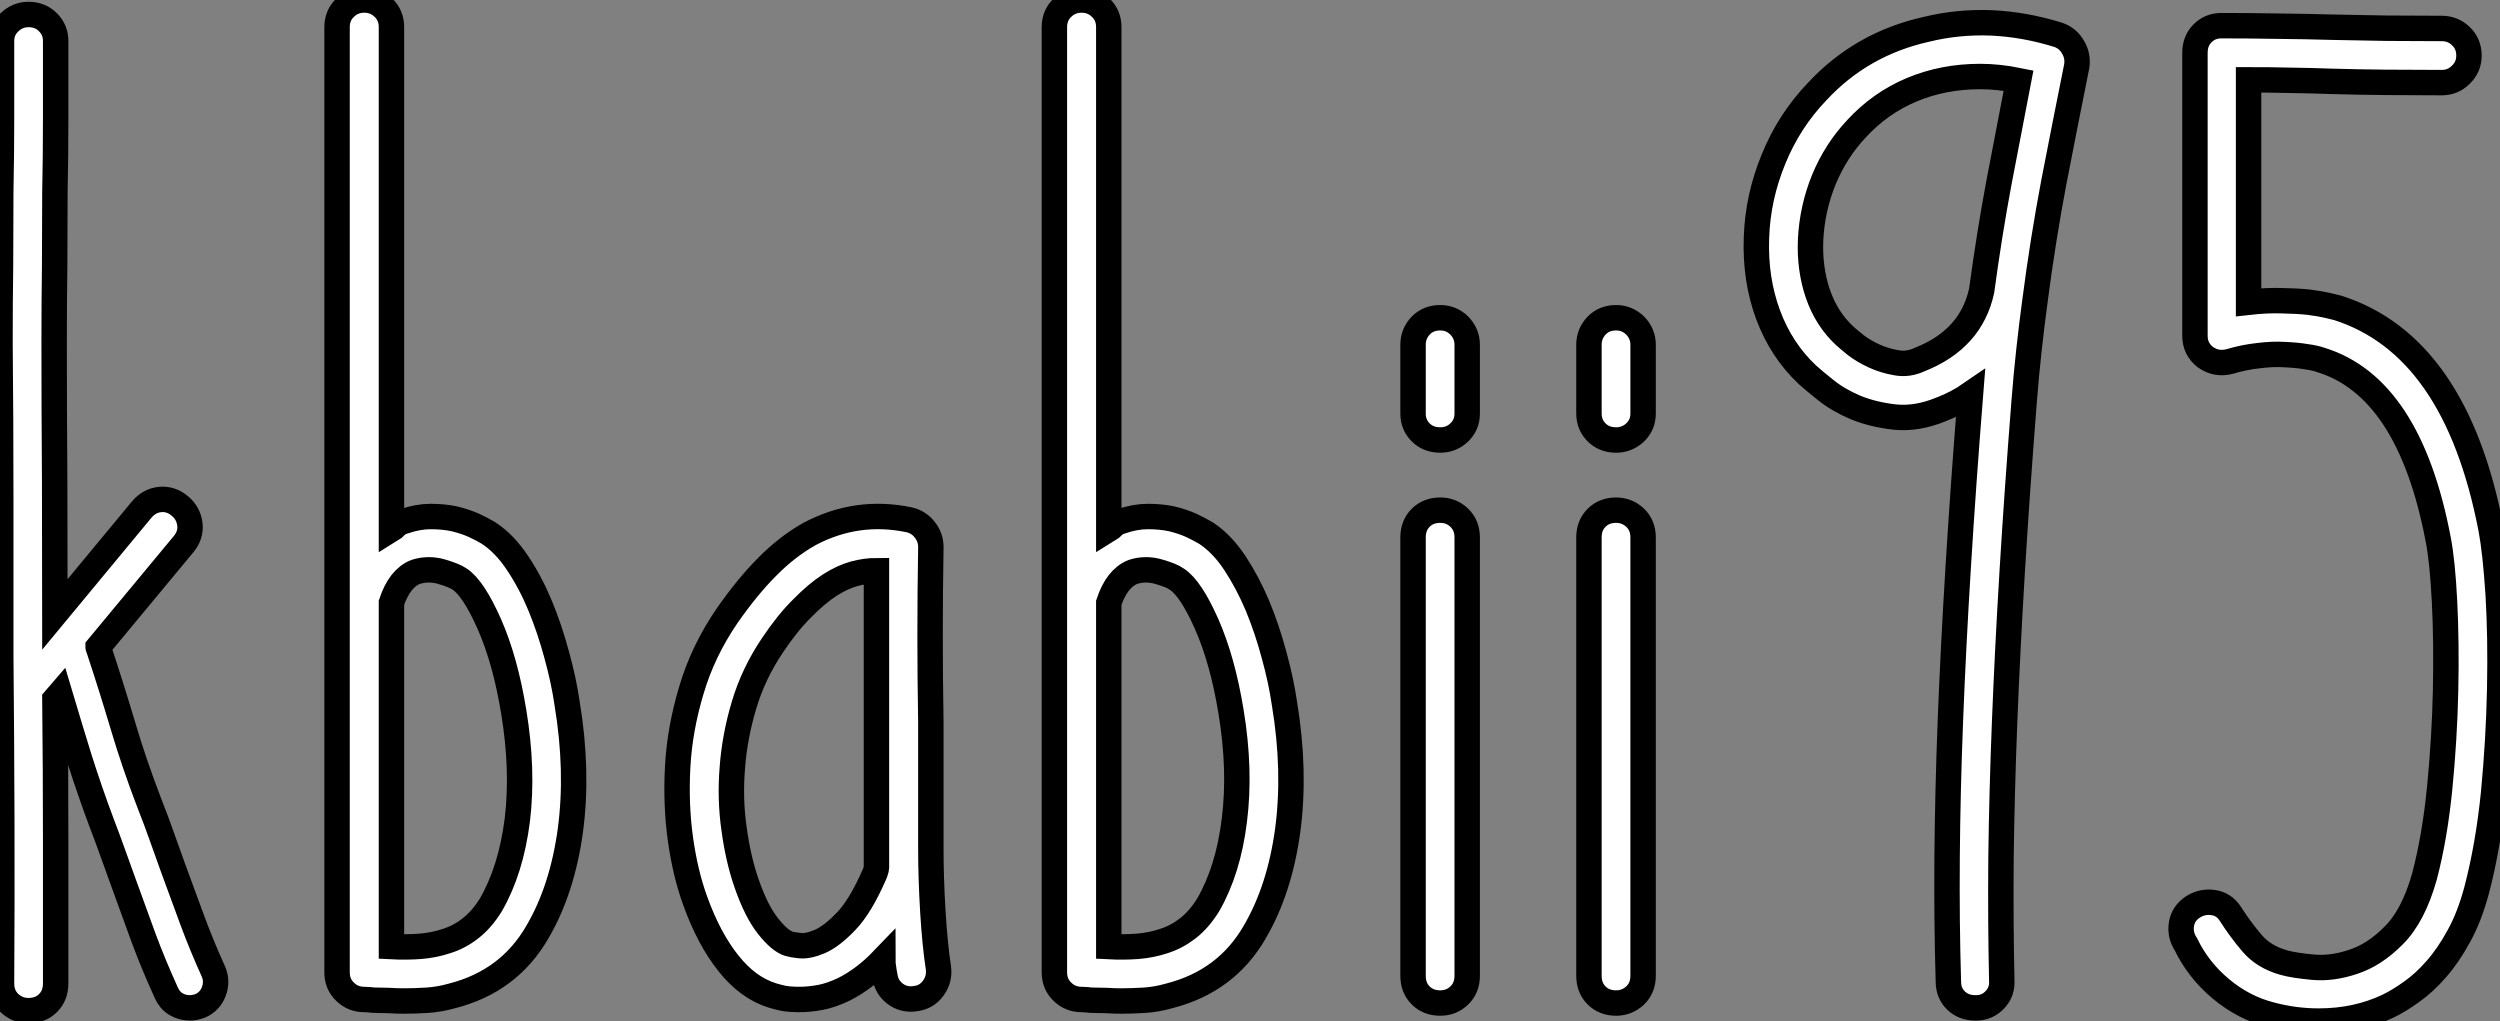 <?xml version="1.0" standalone="no"?>
<svg xmlns="http://www.w3.org/2000/svg" viewBox="1.998 2.172 98.351 40.17"><rect x="1.998" y="2.172" width="98.351" height="40.17" fill="#808080" stroke="none"/><path d="M11.16-1.61L11.16-1.61Q11.32-1.23 11.17-0.83Q11.02-0.44 10.64-0.27L10.64-0.27Q10.42-0.19 10.23-0.19L10.23-0.19Q9.93-0.19 9.68-0.34Q9.43-0.49 9.30-0.79L9.30-0.79Q8.80-1.89 8.42-2.91Q8.04-3.94 7.66-5.00L7.66-5.00Q7.44-5.61 7.22-6.22Q7-6.84 6.75-7.49L6.75-7.49Q6.29-8.72 5.89-9.98Q5.50-11.24 5.11-12.55L5.11-12.55L4.92-12.33Q4.95-9.54 4.95-6.75Q4.95-3.96 4.95-1.15L4.95-1.15Q4.95-0.68 4.65-0.38Q4.35-0.08 3.88-0.08L3.88-0.08Q3.45-0.08 3.13-0.38Q2.82-0.68 2.82-1.15L2.82-1.15Q2.84-4.40 2.83-7.63Q2.82-10.86 2.79-14.03L2.79-14.03Q2.79-17.09 2.79-20.18Q2.79-23.27 2.76-26.39L2.76-26.39Q2.76-27.92 2.78-29.38Q2.79-30.84 2.79-32.29L2.79-32.29Q2.82-33.74 2.82-35.22Q2.82-36.70 2.82-38.23L2.82-38.23Q2.82-38.66 3.13-38.96Q3.45-39.27 3.88-39.27L3.88-39.27Q4.35-39.27 4.65-38.96Q4.95-38.66 4.95-38.23L4.95-38.23Q4.95-36.67 4.95-35.19Q4.95-33.71 4.92-32.27L4.92-32.27Q4.92-30.84 4.91-29.38Q4.89-27.92 4.89-26.39L4.89-26.39Q4.89-23.68 4.91-21Q4.92-18.32 4.92-15.67L4.92-15.67L8.34-19.80Q8.64-20.15 9.06-20.19Q9.49-20.23 9.84-19.93L9.84-19.93Q10.17-19.66 10.23-19.22Q10.28-18.79 9.98-18.43L9.98-18.43L6.62-14.38Q6.62-14.36 6.63-14.36Q6.64-14.36 6.64-14.33L6.64-14.33Q7.14-12.82 7.59-11.31Q8.04-9.79 8.64-8.23L8.64-8.23Q8.91-7.55 9.13-6.92Q9.35-6.29 9.57-5.69L9.57-5.69Q9.95-4.65 10.32-3.65Q10.69-2.65 11.16-1.61ZM25.07-12.17L25.07-12.17Q25.51-9.52 25.20-7.18Q24.88-4.84 23.90-3.17L23.90-3.17Q22.78-1.23 20.54-0.66L20.54-0.66Q20.04-0.52 19.56-0.49Q19.09-0.46 18.65-0.46L18.65-0.46Q18.35-0.46 18.06-0.48Q17.77-0.49 17.55-0.49L17.55-0.49Q17.42-0.49 17.29-0.51Q17.17-0.52 17.09-0.52L17.09-0.52Q16.65-0.52 16.34-0.82Q16.02-1.12 16.02-1.59L16.02-1.59L16.02-16.35L16.02-38.77Q16.02-39.24 16.34-39.54Q16.65-39.84 17.09-39.84L17.09-39.84Q17.53-39.84 17.84-39.54Q18.16-39.24 18.16-38.77L18.16-38.77L18.16-19.00Q18.21-19.03 18.33-19.15Q18.46-19.28 18.65-19.33L18.65-19.33Q19.20-19.52 19.70-19.52Q20.21-19.52 20.63-19.43Q21.05-19.33 21.41-19.17Q21.77-19.00 21.98-18.87L21.98-18.87Q22.61-18.46 23.12-17.69Q23.63-16.93 24.01-16.01Q24.39-15.09 24.66-14.08Q24.94-13.07 25.07-12.17ZM22.07-4.24L22.07-4.24Q22.86-5.61 23.11-7.57Q23.35-9.54 22.97-11.84L22.97-11.84Q22.64-13.86 22.01-15.29Q21.38-16.71 20.84-17.06L20.84-17.06Q20.64-17.20 20.13-17.35Q19.61-17.50 19.11-17.34L19.11-17.34Q18.48-17.09 18.16-16.13L18.16-16.13L18.16-2.60Q18.73-2.57 19.28-2.61Q19.82-2.65 20.33-2.82Q20.84-2.98 21.27-3.32Q21.71-3.66 22.07-4.24ZM39.68-1.75L39.68-1.75Q39.73-1.31 39.47-0.96Q39.21-0.60 38.75-0.55L38.75-0.55Q38.31-0.49 37.97-0.75Q37.63-1.01 37.57-1.45L37.57-1.45Q37.54-1.59 37.52-1.75Q37.49-1.91 37.49-2.08L37.49-2.08Q36.78-1.34 35.98-0.93L35.98-0.93Q35.46-0.68 35.03-0.60Q34.59-0.52 34.21-0.52L34.21-0.52Q33.82-0.52 33.56-0.57Q33.30-0.63 33.14-0.68L33.14-0.68Q32.18-0.98 31.42-1.94Q30.65-2.90 30.11-4.40L30.11-4.40Q29.72-5.47 29.53-6.82Q29.34-8.18 29.42-9.67Q29.50-11.16 29.96-12.69Q30.41-14.22 31.36-15.61L31.36-15.61Q32.16-16.76 32.95-17.55Q33.74-18.35 34.62-18.84L34.62-18.84Q36.48-19.82 38.53-19.39L38.53-19.39Q38.91-19.30 39.14-19.00Q39.38-18.70 39.38-18.32L39.38-18.32Q39.35-16.52 39.35-14.85Q39.35-13.18 39.38-11.43L39.38-11.43L39.38-6.43Q39.38-5.28 39.46-3.96Q39.54-2.65 39.68-1.75ZM37.16-5.44L37.16-5.44Q37.19-5.50 37.21-5.58Q37.24-5.66 37.24-5.71L37.24-5.71L37.24-6.43L37.24-11.43L37.24-17.39Q36.83-17.39 36.37-17.27Q35.90-17.14 35.40-16.82Q34.89-16.49 34.32-15.91Q33.74-15.34 33.14-14.44L33.14-14.44Q32.40-13.34 32.03-12.10Q31.66-10.86 31.57-9.63Q31.47-8.39 31.64-7.22Q31.80-6.04 32.13-5.09L32.13-5.09Q32.51-3.99 32.98-3.40Q33.44-2.82 33.80-2.71L33.80-2.71Q33.88-2.68 34.21-2.64Q34.54-2.60 35.01-2.80Q35.49-3.01 36.05-3.60Q36.61-4.18 37.16-5.44ZM53.29-12.17L53.29-12.17Q53.73-9.52 53.42-7.18Q53.10-4.84 52.12-3.17L52.12-3.17Q51.00-1.23 48.75-0.66L48.75-0.66Q48.26-0.52 47.78-0.49Q47.30-0.46 46.87-0.46L46.87-0.46Q46.57-0.46 46.28-0.48Q45.99-0.49 45.77-0.49L45.77-0.49Q45.64-0.49 45.51-0.51Q45.39-0.52 45.31-0.52L45.31-0.52Q44.87-0.52 44.56-0.82Q44.24-1.12 44.24-1.59L44.24-1.59L44.24-16.35L44.24-38.77Q44.24-39.24 44.56-39.54Q44.87-39.84 45.31-39.84L45.31-39.84Q45.75-39.84 46.06-39.54Q46.38-39.24 46.38-38.77L46.38-38.77L46.38-19.00Q46.43-19.03 46.55-19.15Q46.68-19.28 46.87-19.33L46.87-19.33Q47.41-19.52 47.92-19.52Q48.43-19.52 48.85-19.43Q49.27-19.33 49.63-19.17Q49.98-19.00 50.20-18.87L50.20-18.87Q50.83-18.46 51.34-17.69Q51.84-16.93 52.23-16.01Q52.61-15.09 52.88-14.08Q53.16-13.07 53.29-12.17ZM50.29-4.24L50.29-4.24Q51.08-5.61 51.32-7.57Q51.57-9.54 51.19-11.84L51.19-11.84Q50.86-13.86 50.23-15.29Q49.60-16.71 49.05-17.06L49.05-17.06Q48.86-17.20 48.34-17.35Q47.82-17.50 47.33-17.34L47.33-17.34Q46.70-17.09 46.38-16.13L46.38-16.13L46.38-2.60Q46.95-2.57 47.50-2.61Q48.04-2.65 48.55-2.82Q49.05-2.98 49.49-3.32Q49.93-3.66 50.29-4.24ZM59.42-19.77L59.42-19.77Q59.86-19.77 60.17-19.47Q60.48-19.17 60.48-18.70L60.48-18.70L60.48-1.45Q60.48-0.98 60.17-0.68Q59.86-0.38 59.42-0.38L59.42-0.38Q58.95-0.38 58.65-0.68Q58.35-0.98 58.35-1.45L58.35-1.45L58.35-18.70Q58.35-19.17 58.65-19.47Q58.95-19.77 59.42-19.77ZM59.42-22.53L59.42-22.53Q58.95-22.53 58.65-22.83Q58.35-23.13 58.35-23.57L58.35-23.57L58.35-26.28Q58.35-26.71 58.65-27.03Q58.95-27.34 59.42-27.34L59.42-27.34Q59.86-27.34 60.17-27.03Q60.48-26.71 60.48-26.28L60.48-26.28L60.48-23.57Q60.48-23.13 60.17-22.83Q59.86-22.53 59.42-22.53ZM66.34-19.77L66.34-19.77Q66.77-19.77 67.09-19.47Q67.40-19.17 67.40-18.70L67.40-18.70L67.40-1.45Q67.40-0.98 67.09-0.68Q66.77-0.38 66.34-0.38L66.34-0.38Q65.87-0.38 65.57-0.68Q65.27-0.98 65.27-1.45L65.27-1.45L65.27-18.70Q65.27-19.17 65.57-19.47Q65.87-19.77 66.34-19.77ZM66.34-22.53L66.34-22.53Q65.87-22.53 65.57-22.83Q65.27-23.13 65.27-23.57L65.27-23.57L65.27-26.28Q65.27-26.71 65.57-27.03Q65.87-27.34 66.34-27.34L66.34-27.34Q66.77-27.34 67.09-27.03Q67.40-26.71 67.40-26.28L67.40-26.28L67.40-23.57Q67.40-23.13 67.09-22.83Q66.77-22.53 66.34-22.53ZM83.73-38.47L83.73-38.47Q84.11-38.34 84.31-37.99Q84.52-37.65 84.46-37.24L84.46-37.24Q84-34.95 83.56-32.68Q83.13-30.41 82.82-28.03L82.82-28.03Q82.69-27.07 82.58-26.07Q82.47-25.07 82.39-24.04L82.39-24.04Q82.11-20.48 81.92-17.34Q81.73-14.19 81.62-11.38Q81.51-8.56 81.48-6.06Q81.46-3.55 81.51-1.29L81.51-1.29Q81.54-0.82 81.24-0.51Q80.94-0.19 80.50-0.19L80.50-0.19L80.47-0.19Q80.01-0.19 79.71-0.48Q79.41-0.77 79.41-1.23L79.41-1.23Q79.27-5.85 79.49-11.51Q79.71-17.17 80.28-24.34L80.28-24.34Q79.76-23.98 79.11-23.73L79.11-23.73Q78.18-23.35 77.33-23.43Q76.48-23.52 75.78-23.80Q75.09-24.09 74.59-24.49Q74.10-24.88 73.86-25.10L73.86-25.10Q72.84-26.06 72.32-27.45Q71.80-28.85 71.86-30.49L71.86-30.49Q71.91-32.07 72.53-33.58Q73.14-35.08 74.24-36.23L74.24-36.23Q75.99-38.12 78.56-38.69L78.56-38.69Q79.79-38.99 81.10-38.94Q82.41-38.88 83.73-38.47ZM80.72-28.41L80.72-28.41Q81.02-30.63 81.40-32.66Q81.79-34.70 82.17-36.67L82.17-36.67Q81.38-36.83 80.66-36.83L80.66-36.83Q79.21-36.83 77.97-36.31Q76.73-35.79 75.80-34.78L75.80-34.78Q74.98-33.91 74.51-32.77Q74.05-31.64 73.99-30.41L73.99-30.41Q73.94-29.26 74.28-28.27Q74.62-27.29 75.33-26.63L75.33-26.63Q75.47-26.50 75.77-26.26Q76.07-26.03 76.48-25.84Q76.89-25.65 77.36-25.57Q77.82-25.48 78.29-25.70L78.29-25.70Q80.31-26.50 80.72-28.41ZM100.76-19.03L100.76-19.03Q100.93-18.13 101.04-16.45Q101.14-14.77 101.10-12.76Q101.06-10.75 100.86-8.65Q100.65-6.56 100.19-4.81L100.19-4.81Q99.91-3.77 99.49-3.01Q99.07-2.24 98.60-1.71Q98.14-1.18 97.63-0.82Q97.13-0.46 96.69-0.25L96.69-0.25Q95.46 0.33 93.98 0.33L93.98 0.33Q93.02 0.33 92.09 0.08L92.09 0.08Q91.03-0.19 90.14-0.93Q89.25-1.67 88.76-2.68L88.76-2.68Q88.51-3.06 88.58-3.49Q88.65-3.91 89.03-4.16L89.03-4.16Q89.41-4.40 89.84-4.33Q90.26-4.27 90.51-3.88L90.51-3.88Q90.89-3.28 91.36-2.73Q91.82-2.19 92.61-1.97L92.61-1.97Q93.00-1.86 93.75-1.79Q94.50-1.72 95.33-2.00Q96.17-2.27 96.93-3.04Q97.70-3.80 98.14-5.36L98.14-5.36Q98.55-6.92 98.74-8.86Q98.93-10.80 98.97-12.67Q99.01-14.55 98.93-16.15Q98.85-17.75 98.68-18.62L98.68-18.62Q97.54-24.61 94.06-25.68L94.06-25.68Q93.84-25.76 93.47-25.81Q93.11-25.87 92.64-25.89Q92.18-25.92 91.62-25.85Q91.05-25.79 90.48-25.62L90.48-25.62Q89.96-25.48 89.52-25.79L89.52-25.79Q89.11-26.11 89.11-26.63L89.11-26.63L89.11-37.76Q89.11-38.23 89.41-38.53Q89.71-38.83 90.15-38.83L90.15-38.83Q91.30-38.83 92.38-38.81Q93.46-38.80 94.50-38.77L94.50-38.77Q95.57-38.75 96.65-38.73Q97.73-38.72 98.82-38.72L98.82-38.72Q99.26-38.72 99.57-38.42Q99.89-38.12 99.89-37.65L99.89-37.65Q99.89-37.21 99.57-36.90Q99.26-36.59 98.82-36.59L98.82-36.59Q97.70-36.59 96.62-36.60Q95.54-36.61 94.47-36.64L94.47-36.64Q93.68-36.67 92.87-36.68Q92.07-36.70 91.22-36.70L91.22-36.70L91.22-27.95Q91.93-28.03 92.53-28.01Q93.13-28 93.60-27.95Q94.06-27.89 94.35-27.82Q94.64-27.75 94.72-27.73L94.72-27.73Q99.37-26.25 100.76-19.03Z" fill="white" stroke="black" transform="translate(0 0) scale(1 1) translate(-0.762 42.012)"/></svg>